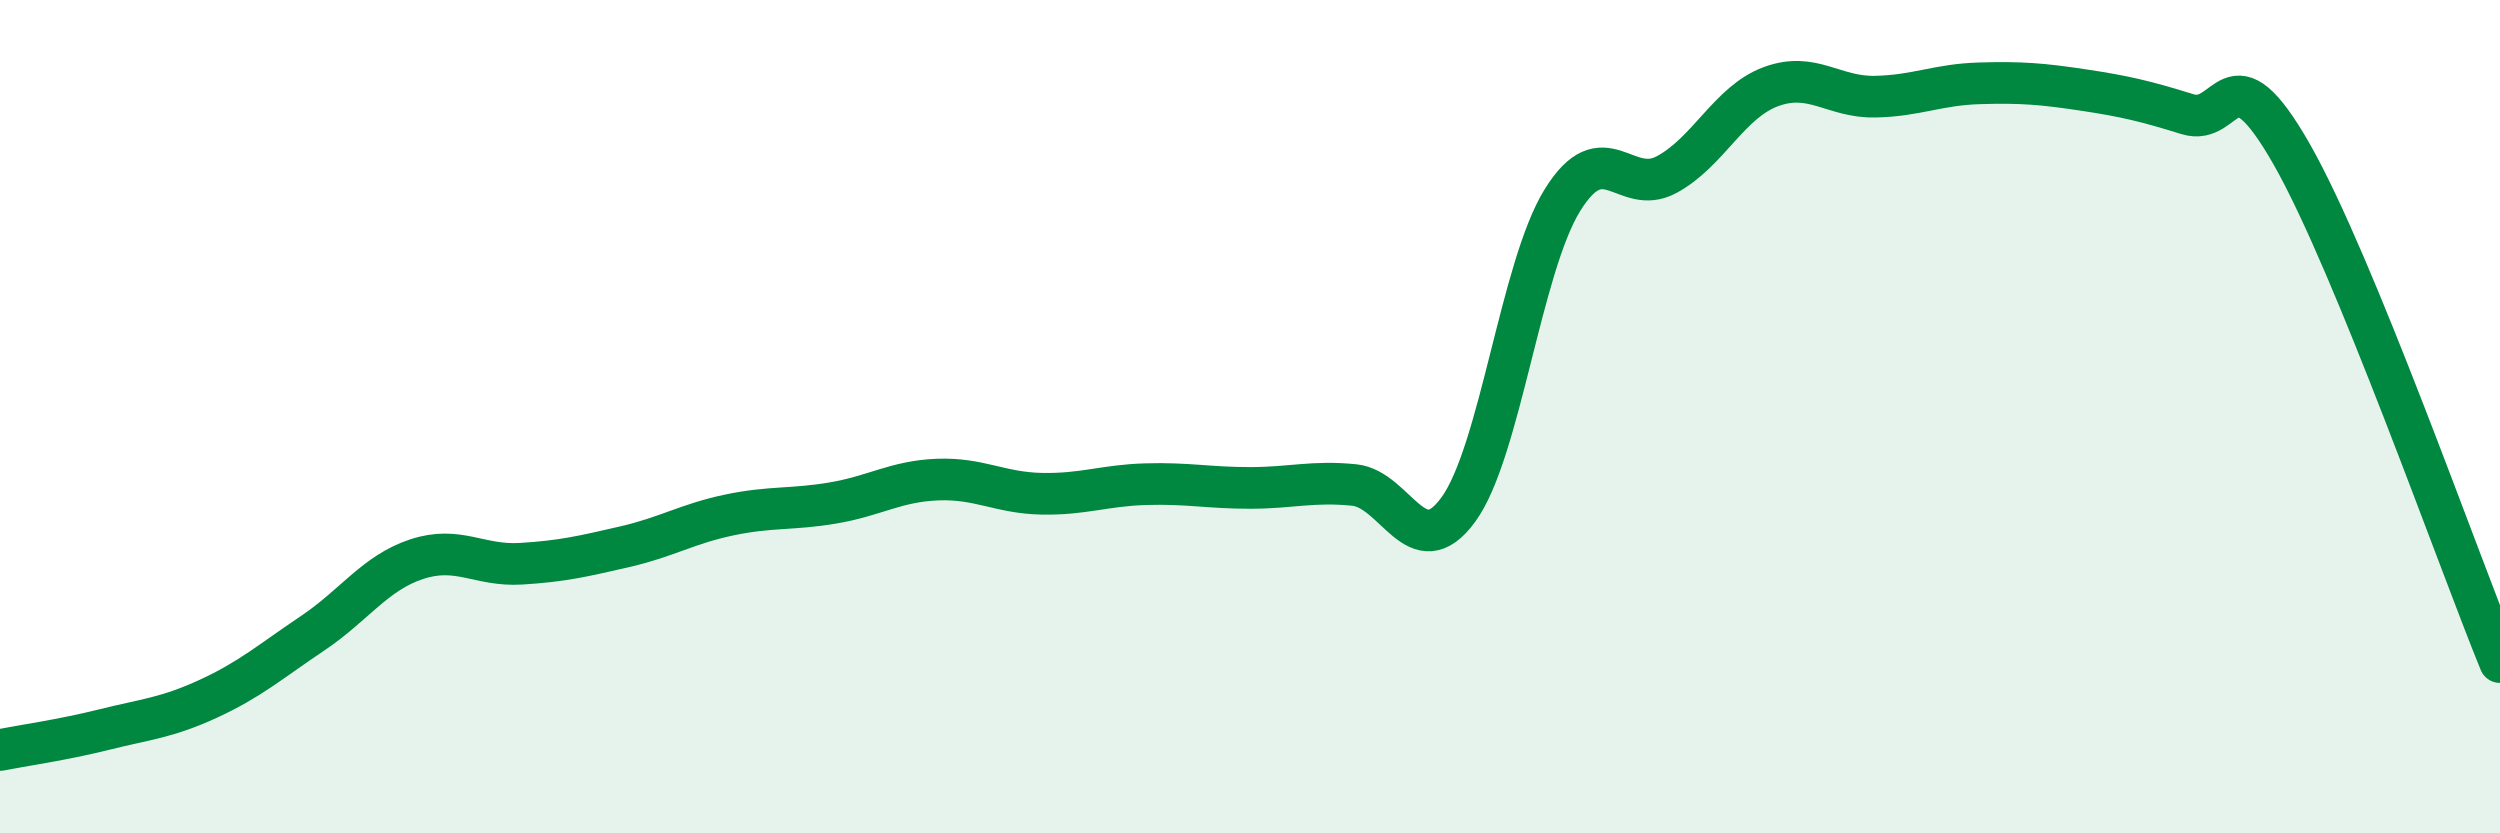 
    <svg width="60" height="20" viewBox="0 0 60 20" xmlns="http://www.w3.org/2000/svg">
      <path
        d="M 0,18 C 0.5,17.9 1.5,17.76 2.5,17.51 C 3.5,17.26 4,17.23 5,16.77 C 6,16.31 6.5,15.87 7.5,15.2 C 8.5,14.53 9,13.75 10,13.42 C 11,13.09 11.5,13.59 12.5,13.53 C 13.5,13.47 14,13.35 15,13.12 C 16,12.89 16.5,12.57 17.5,12.36 C 18.5,12.15 19,12.24 20,12.07 C 21,11.9 21.5,11.55 22.5,11.51 C 23.5,11.47 24,11.83 25,11.85 C 26,11.87 26.5,11.65 27.5,11.62 C 28.5,11.59 29,11.71 30,11.71 C 31,11.71 31.5,11.54 32.5,11.64 C 33.5,11.74 34,13.6 35,12.23 C 36,10.86 36.5,6.41 37.5,4.8 C 38.5,3.19 39,4.73 40,4.19 C 41,3.65 41.5,2.45 42.5,2.08 C 43.5,1.71 44,2.34 45,2.32 C 46,2.3 46.5,2.03 47.5,2 C 48.5,1.97 49,2.01 50,2.16 C 51,2.31 51.5,2.43 52.5,2.74 C 53.5,3.05 53.5,1.07 55,3.7 C 56.5,6.33 59,13.45 60,15.89L60 20L0 20Z"
        fill="#008740"
        opacity="0.1"
        stroke-linecap="round"
        stroke-linejoin="round"
      />
      <path
        d="M 0,18 C 0.5,17.9 1.5,17.76 2.5,17.51 C 3.5,17.26 4,17.23 5,16.77 C 6,16.31 6.5,15.87 7.5,15.2 C 8.5,14.53 9,13.75 10,13.42 C 11,13.09 11.5,13.59 12.5,13.53 C 13.5,13.47 14,13.35 15,13.12 C 16,12.89 16.5,12.57 17.5,12.36 C 18.5,12.15 19,12.24 20,12.07 C 21,11.9 21.5,11.55 22.5,11.51 C 23.5,11.47 24,11.83 25,11.85 C 26,11.87 26.5,11.65 27.5,11.62 C 28.5,11.59 29,11.71 30,11.71 C 31,11.71 31.5,11.54 32.5,11.64 C 33.5,11.74 34,13.6 35,12.23 C 36,10.86 36.5,6.41 37.5,4.8 C 38.5,3.19 39,4.73 40,4.19 C 41,3.65 41.5,2.45 42.5,2.08 C 43.5,1.71 44,2.34 45,2.32 C 46,2.3 46.5,2.03 47.5,2 C 48.5,1.97 49,2.01 50,2.16 C 51,2.31 51.5,2.43 52.5,2.74 C 53.5,3.05 53.5,1.07 55,3.7 C 56.5,6.33 59,13.45 60,15.89"
        stroke="#008740"
        stroke-width="1"
        fill="none"
        stroke-linecap="round"
        stroke-linejoin="round"
      />
    </svg>
  